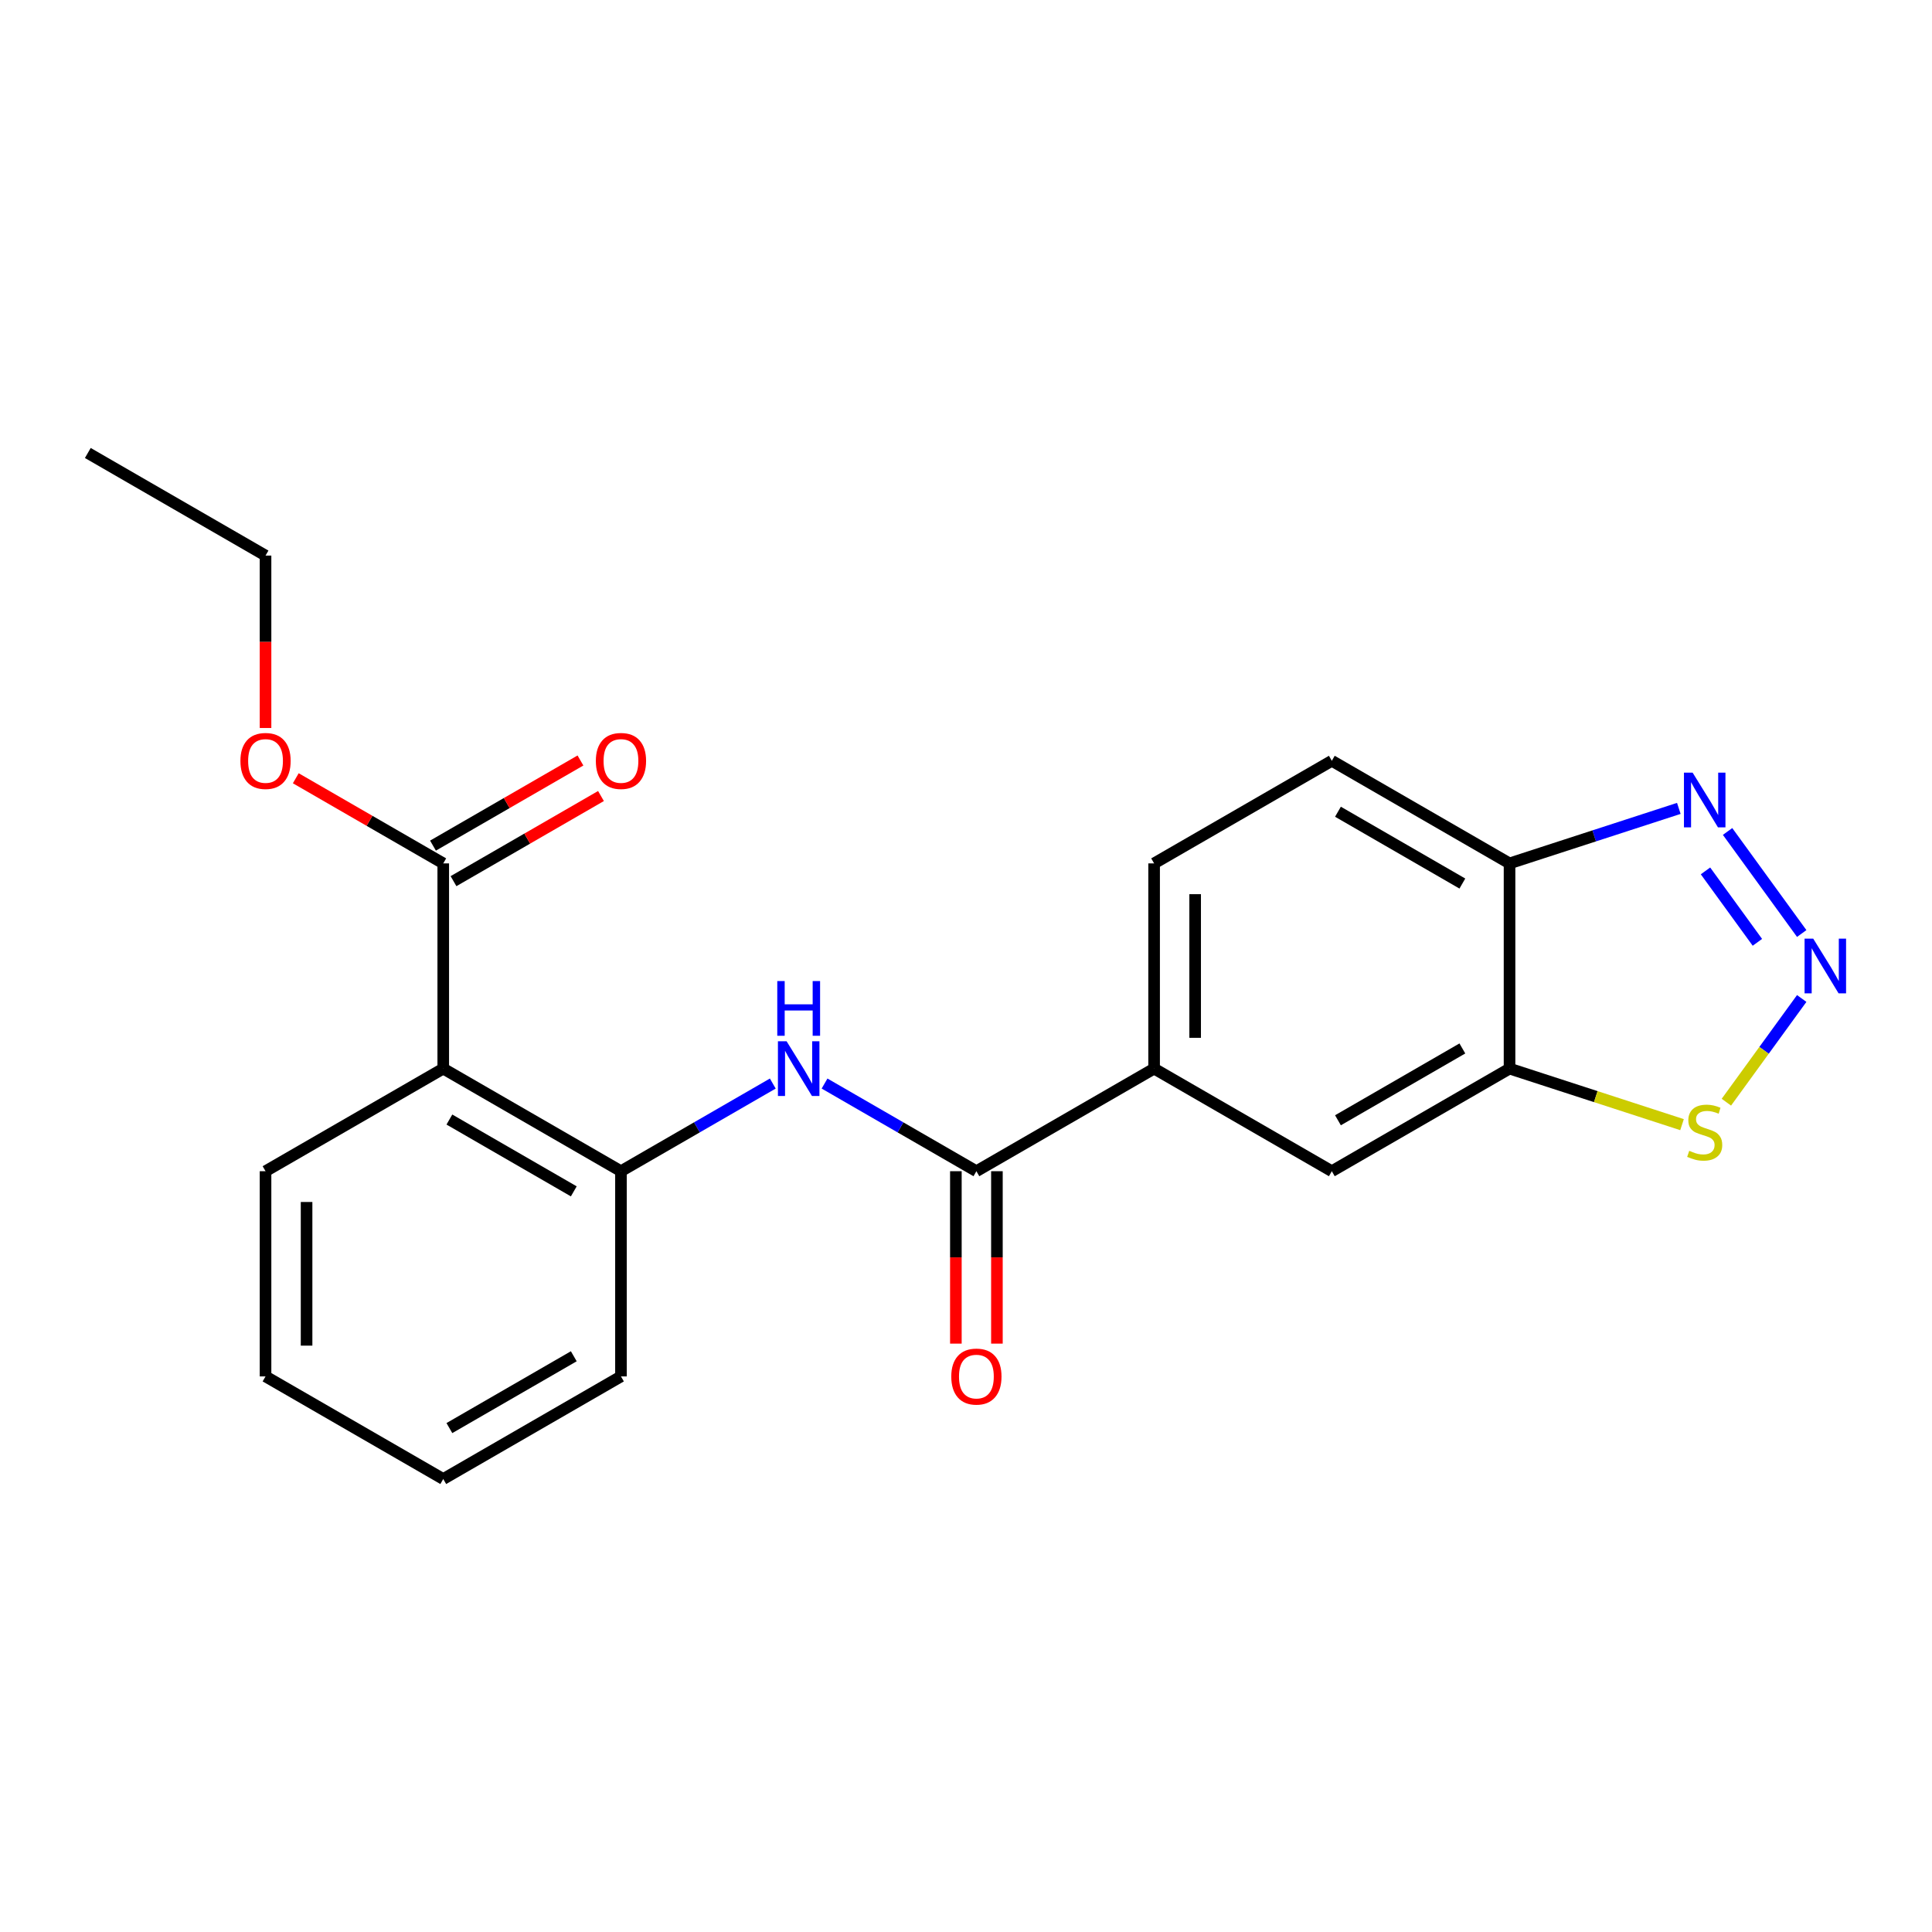 <?xml version='1.0' encoding='iso-8859-1'?>
<svg version='1.1' baseProfile='full'
              xmlns='http://www.w3.org/2000/svg'
                      xmlns:rdkit='http://www.rdkit.org/xml'
                      xmlns:xlink='http://www.w3.org/1999/xlink'
                  xml:space='preserve'
width='1000px' height='1000px' viewBox='0 0 1000 1000'>
<!-- END OF HEADER -->
<rect style='opacity:1.0;fill:#FFFFFF;stroke:none' width='1000' height='1000' x='0' y='0'> </rect>
<path class='bond-2' d='M 932.566,483.185 L 894.191,430.366' style='fill:none;fill-rule:evenodd;stroke:#0000FF;stroke-width:6px;stroke-linecap:butt;stroke-linejoin:miter;stroke-opacity:1' />
<path class='bond-2' d='M 909.624,487.748 L 882.761,450.775' style='fill:none;fill-rule:evenodd;stroke:#0000FF;stroke-width:6px;stroke-linecap:butt;stroke-linejoin:miter;stroke-opacity:1' />
<path class='bond-6' d='M 932.566,516.815 L 913.066,543.654' style='fill:none;fill-rule:evenodd;stroke:#0000FF;stroke-width:6px;stroke-linecap:butt;stroke-linejoin:miter;stroke-opacity:1' />
<path class='bond-6' d='M 913.066,543.654 L 893.567,570.493' style='fill:none;fill-rule:evenodd;stroke:#CCCC00;stroke-width:6px;stroke-linecap:butt;stroke-linejoin:miter;stroke-opacity:1' />
<path class='bond-0' d='M 229.425,553.108 L 321.41,606.215' style='fill:none;fill-rule:evenodd;stroke:#000000;stroke-width:6px;stroke-linecap:butt;stroke-linejoin:miter;stroke-opacity:1' />
<path class='bond-0' d='M 232.601,579.471 L 296.99,616.646' style='fill:none;fill-rule:evenodd;stroke:#000000;stroke-width:6px;stroke-linecap:butt;stroke-linejoin:miter;stroke-opacity:1' />
<path class='bond-8' d='M 229.425,553.108 L 229.425,446.892' style='fill:none;fill-rule:evenodd;stroke:#000000;stroke-width:6px;stroke-linecap:butt;stroke-linejoin:miter;stroke-opacity:1' />
<path class='bond-16' d='M 229.425,553.108 L 137.44,606.215' style='fill:none;fill-rule:evenodd;stroke:#000000;stroke-width:6px;stroke-linecap:butt;stroke-linejoin:miter;stroke-opacity:1' />
<path class='bond-1' d='M 505.38,606.215 L 597.365,553.108' style='fill:none;fill-rule:evenodd;stroke:#000000;stroke-width:6px;stroke-linecap:butt;stroke-linejoin:miter;stroke-opacity:1' />
<path class='bond-3' d='M 505.38,606.215 L 466.085,583.528' style='fill:none;fill-rule:evenodd;stroke:#000000;stroke-width:6px;stroke-linecap:butt;stroke-linejoin:miter;stroke-opacity:1' />
<path class='bond-3' d='M 466.085,583.528 L 426.79,560.841' style='fill:none;fill-rule:evenodd;stroke:#0000FF;stroke-width:6px;stroke-linecap:butt;stroke-linejoin:miter;stroke-opacity:1' />
<path class='bond-11' d='M 494.758,606.215 L 494.758,650.835' style='fill:none;fill-rule:evenodd;stroke:#000000;stroke-width:6px;stroke-linecap:butt;stroke-linejoin:miter;stroke-opacity:1' />
<path class='bond-11' d='M 494.758,650.835 L 494.758,695.455' style='fill:none;fill-rule:evenodd;stroke:#FF0000;stroke-width:6px;stroke-linecap:butt;stroke-linejoin:miter;stroke-opacity:1' />
<path class='bond-11' d='M 516.001,606.215 L 516.001,650.835' style='fill:none;fill-rule:evenodd;stroke:#000000;stroke-width:6px;stroke-linecap:butt;stroke-linejoin:miter;stroke-opacity:1' />
<path class='bond-11' d='M 516.001,650.835 L 516.001,695.455' style='fill:none;fill-rule:evenodd;stroke:#FF0000;stroke-width:6px;stroke-linecap:butt;stroke-linejoin:miter;stroke-opacity:1' />
<path class='bond-7' d='M 868.956,418.423 L 825.145,432.657' style='fill:none;fill-rule:evenodd;stroke:#0000FF;stroke-width:6px;stroke-linecap:butt;stroke-linejoin:miter;stroke-opacity:1' />
<path class='bond-7' d='M 825.145,432.657 L 781.335,446.892' style='fill:none;fill-rule:evenodd;stroke:#000000;stroke-width:6px;stroke-linecap:butt;stroke-linejoin:miter;stroke-opacity:1' />
<path class='bond-5' d='M 399.999,560.841 L 360.704,583.528' style='fill:none;fill-rule:evenodd;stroke:#0000FF;stroke-width:6px;stroke-linecap:butt;stroke-linejoin:miter;stroke-opacity:1' />
<path class='bond-5' d='M 360.704,583.528 L 321.41,606.215' style='fill:none;fill-rule:evenodd;stroke:#000000;stroke-width:6px;stroke-linecap:butt;stroke-linejoin:miter;stroke-opacity:1' />
<path class='bond-4' d='M 781.335,553.108 L 825.975,567.612' style='fill:none;fill-rule:evenodd;stroke:#000000;stroke-width:6px;stroke-linecap:butt;stroke-linejoin:miter;stroke-opacity:1' />
<path class='bond-4' d='M 825.975,567.612 L 870.616,582.117' style='fill:none;fill-rule:evenodd;stroke:#CCCC00;stroke-width:6px;stroke-linecap:butt;stroke-linejoin:miter;stroke-opacity:1' />
<path class='bond-10' d='M 781.335,553.108 L 689.35,606.215' style='fill:none;fill-rule:evenodd;stroke:#000000;stroke-width:6px;stroke-linecap:butt;stroke-linejoin:miter;stroke-opacity:1' />
<path class='bond-10' d='M 756.915,542.677 L 692.526,579.852' style='fill:none;fill-rule:evenodd;stroke:#000000;stroke-width:6px;stroke-linecap:butt;stroke-linejoin:miter;stroke-opacity:1' />
<path class='bond-22' d='M 781.335,553.108 L 781.335,446.892' style='fill:none;fill-rule:evenodd;stroke:#000000;stroke-width:6px;stroke-linecap:butt;stroke-linejoin:miter;stroke-opacity:1' />
<path class='bond-17' d='M 321.41,606.215 L 321.41,712.43' style='fill:none;fill-rule:evenodd;stroke:#000000;stroke-width:6px;stroke-linecap:butt;stroke-linejoin:miter;stroke-opacity:1' />
<path class='bond-13' d='M 781.335,446.892 L 689.35,393.785' style='fill:none;fill-rule:evenodd;stroke:#000000;stroke-width:6px;stroke-linecap:butt;stroke-linejoin:miter;stroke-opacity:1' />
<path class='bond-13' d='M 756.915,457.323 L 692.526,420.148' style='fill:none;fill-rule:evenodd;stroke:#000000;stroke-width:6px;stroke-linecap:butt;stroke-linejoin:miter;stroke-opacity:1' />
<path class='bond-12' d='M 234.735,456.091 L 272.9,434.056' style='fill:none;fill-rule:evenodd;stroke:#000000;stroke-width:6px;stroke-linecap:butt;stroke-linejoin:miter;stroke-opacity:1' />
<path class='bond-12' d='M 272.9,434.056 L 311.065,412.022' style='fill:none;fill-rule:evenodd;stroke:#FF0000;stroke-width:6px;stroke-linecap:butt;stroke-linejoin:miter;stroke-opacity:1' />
<path class='bond-12' d='M 224.114,437.694 L 262.279,415.659' style='fill:none;fill-rule:evenodd;stroke:#000000;stroke-width:6px;stroke-linecap:butt;stroke-linejoin:miter;stroke-opacity:1' />
<path class='bond-12' d='M 262.279,415.659 L 300.443,393.625' style='fill:none;fill-rule:evenodd;stroke:#FF0000;stroke-width:6px;stroke-linecap:butt;stroke-linejoin:miter;stroke-opacity:1' />
<path class='bond-15' d='M 229.425,446.892 L 191.26,424.858' style='fill:none;fill-rule:evenodd;stroke:#000000;stroke-width:6px;stroke-linecap:butt;stroke-linejoin:miter;stroke-opacity:1' />
<path class='bond-15' d='M 191.26,424.858 L 153.095,402.823' style='fill:none;fill-rule:evenodd;stroke:#FF0000;stroke-width:6px;stroke-linecap:butt;stroke-linejoin:miter;stroke-opacity:1' />
<path class='bond-9' d='M 597.365,553.108 L 689.35,606.215' style='fill:none;fill-rule:evenodd;stroke:#000000;stroke-width:6px;stroke-linecap:butt;stroke-linejoin:miter;stroke-opacity:1' />
<path class='bond-23' d='M 597.365,553.108 L 597.365,446.892' style='fill:none;fill-rule:evenodd;stroke:#000000;stroke-width:6px;stroke-linecap:butt;stroke-linejoin:miter;stroke-opacity:1' />
<path class='bond-23' d='M 618.608,537.175 L 618.608,462.825' style='fill:none;fill-rule:evenodd;stroke:#000000;stroke-width:6px;stroke-linecap:butt;stroke-linejoin:miter;stroke-opacity:1' />
<path class='bond-14' d='M 689.35,393.785 L 597.365,446.892' style='fill:none;fill-rule:evenodd;stroke:#000000;stroke-width:6px;stroke-linecap:butt;stroke-linejoin:miter;stroke-opacity:1' />
<path class='bond-18' d='M 137.44,376.809 L 137.44,332.19' style='fill:none;fill-rule:evenodd;stroke:#FF0000;stroke-width:6px;stroke-linecap:butt;stroke-linejoin:miter;stroke-opacity:1' />
<path class='bond-18' d='M 137.44,332.19 L 137.44,287.57' style='fill:none;fill-rule:evenodd;stroke:#000000;stroke-width:6px;stroke-linecap:butt;stroke-linejoin:miter;stroke-opacity:1' />
<path class='bond-24' d='M 137.44,606.215 L 137.44,712.43' style='fill:none;fill-rule:evenodd;stroke:#000000;stroke-width:6px;stroke-linecap:butt;stroke-linejoin:miter;stroke-opacity:1' />
<path class='bond-24' d='M 158.683,622.147 L 158.683,696.498' style='fill:none;fill-rule:evenodd;stroke:#000000;stroke-width:6px;stroke-linecap:butt;stroke-linejoin:miter;stroke-opacity:1' />
<path class='bond-20' d='M 321.41,712.43 L 229.425,765.538' style='fill:none;fill-rule:evenodd;stroke:#000000;stroke-width:6px;stroke-linecap:butt;stroke-linejoin:miter;stroke-opacity:1' />
<path class='bond-20' d='M 296.99,701.999 L 232.601,739.175' style='fill:none;fill-rule:evenodd;stroke:#000000;stroke-width:6px;stroke-linecap:butt;stroke-linejoin:miter;stroke-opacity:1' />
<path class='bond-21' d='M 137.44,287.57 L 45.455,234.462' style='fill:none;fill-rule:evenodd;stroke:#000000;stroke-width:6px;stroke-linecap:butt;stroke-linejoin:miter;stroke-opacity:1' />
<path class='bond-19' d='M 137.44,712.43 L 229.425,765.538' style='fill:none;fill-rule:evenodd;stroke:#000000;stroke-width:6px;stroke-linecap:butt;stroke-linejoin:miter;stroke-opacity:1' />
<path  class='atom-0' d='M 938.523 485.84
L 947.803 500.84
Q 948.723 502.32, 950.203 505
Q 951.683 507.68, 951.763 507.84
L 951.763 485.84
L 955.523 485.84
L 955.523 514.16
L 951.643 514.16
L 941.683 497.76
Q 940.523 495.84, 939.283 493.64
Q 938.083 491.44, 937.723 490.76
L 937.723 514.16
L 934.043 514.16
L 934.043 485.84
L 938.523 485.84
' fill='#0000FF'/>
<path  class='atom-3' d='M 876.091 399.91
L 885.371 414.91
Q 886.291 416.39, 887.771 419.07
Q 889.251 421.75, 889.331 421.91
L 889.331 399.91
L 893.091 399.91
L 893.091 428.23
L 889.211 428.23
L 879.251 411.83
Q 878.091 409.91, 876.851 407.71
Q 875.651 405.51, 875.291 404.83
L 875.291 428.23
L 871.611 428.23
L 871.611 399.91
L 876.091 399.91
' fill='#0000FF'/>
<path  class='atom-4' d='M 407.135 538.948
L 416.415 553.948
Q 417.335 555.428, 418.815 558.108
Q 420.295 560.788, 420.375 560.948
L 420.375 538.948
L 424.135 538.948
L 424.135 567.268
L 420.255 567.268
L 410.295 550.868
Q 409.135 548.948, 407.895 546.748
Q 406.695 544.548, 406.335 543.868
L 406.335 567.268
L 402.655 567.268
L 402.655 538.948
L 407.135 538.948
' fill='#0000FF'/>
<path  class='atom-4' d='M 402.315 507.796
L 406.155 507.796
L 406.155 519.836
L 420.635 519.836
L 420.635 507.796
L 424.475 507.796
L 424.475 536.116
L 420.635 536.116
L 420.635 523.036
L 406.155 523.036
L 406.155 536.116
L 402.315 536.116
L 402.315 507.796
' fill='#0000FF'/>
<path  class='atom-7' d='M 874.351 595.65
Q 874.671 595.77, 875.991 596.33
Q 877.311 596.89, 878.751 597.25
Q 880.231 597.57, 881.671 597.57
Q 884.351 597.57, 885.911 596.29
Q 887.471 594.97, 887.471 592.69
Q 887.471 591.13, 886.671 590.17
Q 885.911 589.21, 884.711 588.69
Q 883.511 588.17, 881.511 587.57
Q 878.991 586.81, 877.471 586.09
Q 875.991 585.37, 874.911 583.85
Q 873.871 582.33, 873.871 579.77
Q 873.871 576.21, 876.271 574.01
Q 878.711 571.81, 883.511 571.81
Q 886.791 571.81, 890.511 573.37
L 889.591 576.45
Q 886.191 575.05, 883.631 575.05
Q 880.871 575.05, 879.351 576.21
Q 877.831 577.33, 877.871 579.29
Q 877.871 580.81, 878.631 581.73
Q 879.431 582.65, 880.551 583.17
Q 881.711 583.69, 883.631 584.29
Q 886.191 585.09, 887.711 585.89
Q 889.231 586.69, 890.311 588.33
Q 891.431 589.93, 891.431 592.69
Q 891.431 596.61, 888.791 598.73
Q 886.191 600.81, 881.831 600.81
Q 879.311 600.81, 877.391 600.25
Q 875.511 599.73, 873.271 598.81
L 874.351 595.65
' fill='#CCCC00'/>
<path  class='atom-12' d='M 492.38 712.51
Q 492.38 705.71, 495.74 701.91
Q 499.1 698.11, 505.38 698.11
Q 511.66 698.11, 515.02 701.91
Q 518.38 705.71, 518.38 712.51
Q 518.38 719.39, 514.98 723.31
Q 511.58 727.19, 505.38 727.19
Q 499.14 727.19, 495.74 723.31
Q 492.38 719.43, 492.38 712.51
M 505.38 723.99
Q 509.7 723.99, 512.02 721.11
Q 514.38 718.19, 514.38 712.51
Q 514.38 706.95, 512.02 704.15
Q 509.7 701.31, 505.38 701.31
Q 501.06 701.31, 498.7 704.11
Q 496.38 706.91, 496.38 712.51
Q 496.38 718.23, 498.7 721.11
Q 501.06 723.99, 505.38 723.99
' fill='#FF0000'/>
<path  class='atom-13' d='M 308.41 393.865
Q 308.41 387.065, 311.77 383.265
Q 315.13 379.465, 321.41 379.465
Q 327.69 379.465, 331.05 383.265
Q 334.41 387.065, 334.41 393.865
Q 334.41 400.745, 331.01 404.665
Q 327.61 408.545, 321.41 408.545
Q 315.17 408.545, 311.77 404.665
Q 308.41 400.785, 308.41 393.865
M 321.41 405.345
Q 325.73 405.345, 328.05 402.465
Q 330.41 399.545, 330.41 393.865
Q 330.41 388.305, 328.05 385.505
Q 325.73 382.665, 321.41 382.665
Q 317.09 382.665, 314.73 385.465
Q 312.41 388.265, 312.41 393.865
Q 312.41 399.585, 314.73 402.465
Q 317.09 405.345, 321.41 405.345
' fill='#FF0000'/>
<path  class='atom-16' d='M 124.44 393.865
Q 124.44 387.065, 127.8 383.265
Q 131.16 379.465, 137.44 379.465
Q 143.72 379.465, 147.08 383.265
Q 150.44 387.065, 150.44 393.865
Q 150.44 400.745, 147.04 404.665
Q 143.64 408.545, 137.44 408.545
Q 131.2 408.545, 127.8 404.665
Q 124.44 400.785, 124.44 393.865
M 137.44 405.345
Q 141.76 405.345, 144.08 402.465
Q 146.44 399.545, 146.44 393.865
Q 146.44 388.305, 144.08 385.505
Q 141.76 382.665, 137.44 382.665
Q 133.12 382.665, 130.76 385.465
Q 128.44 388.265, 128.44 393.865
Q 128.44 399.585, 130.76 402.465
Q 133.12 405.345, 137.44 405.345
' fill='#FF0000'/>
</svg>
